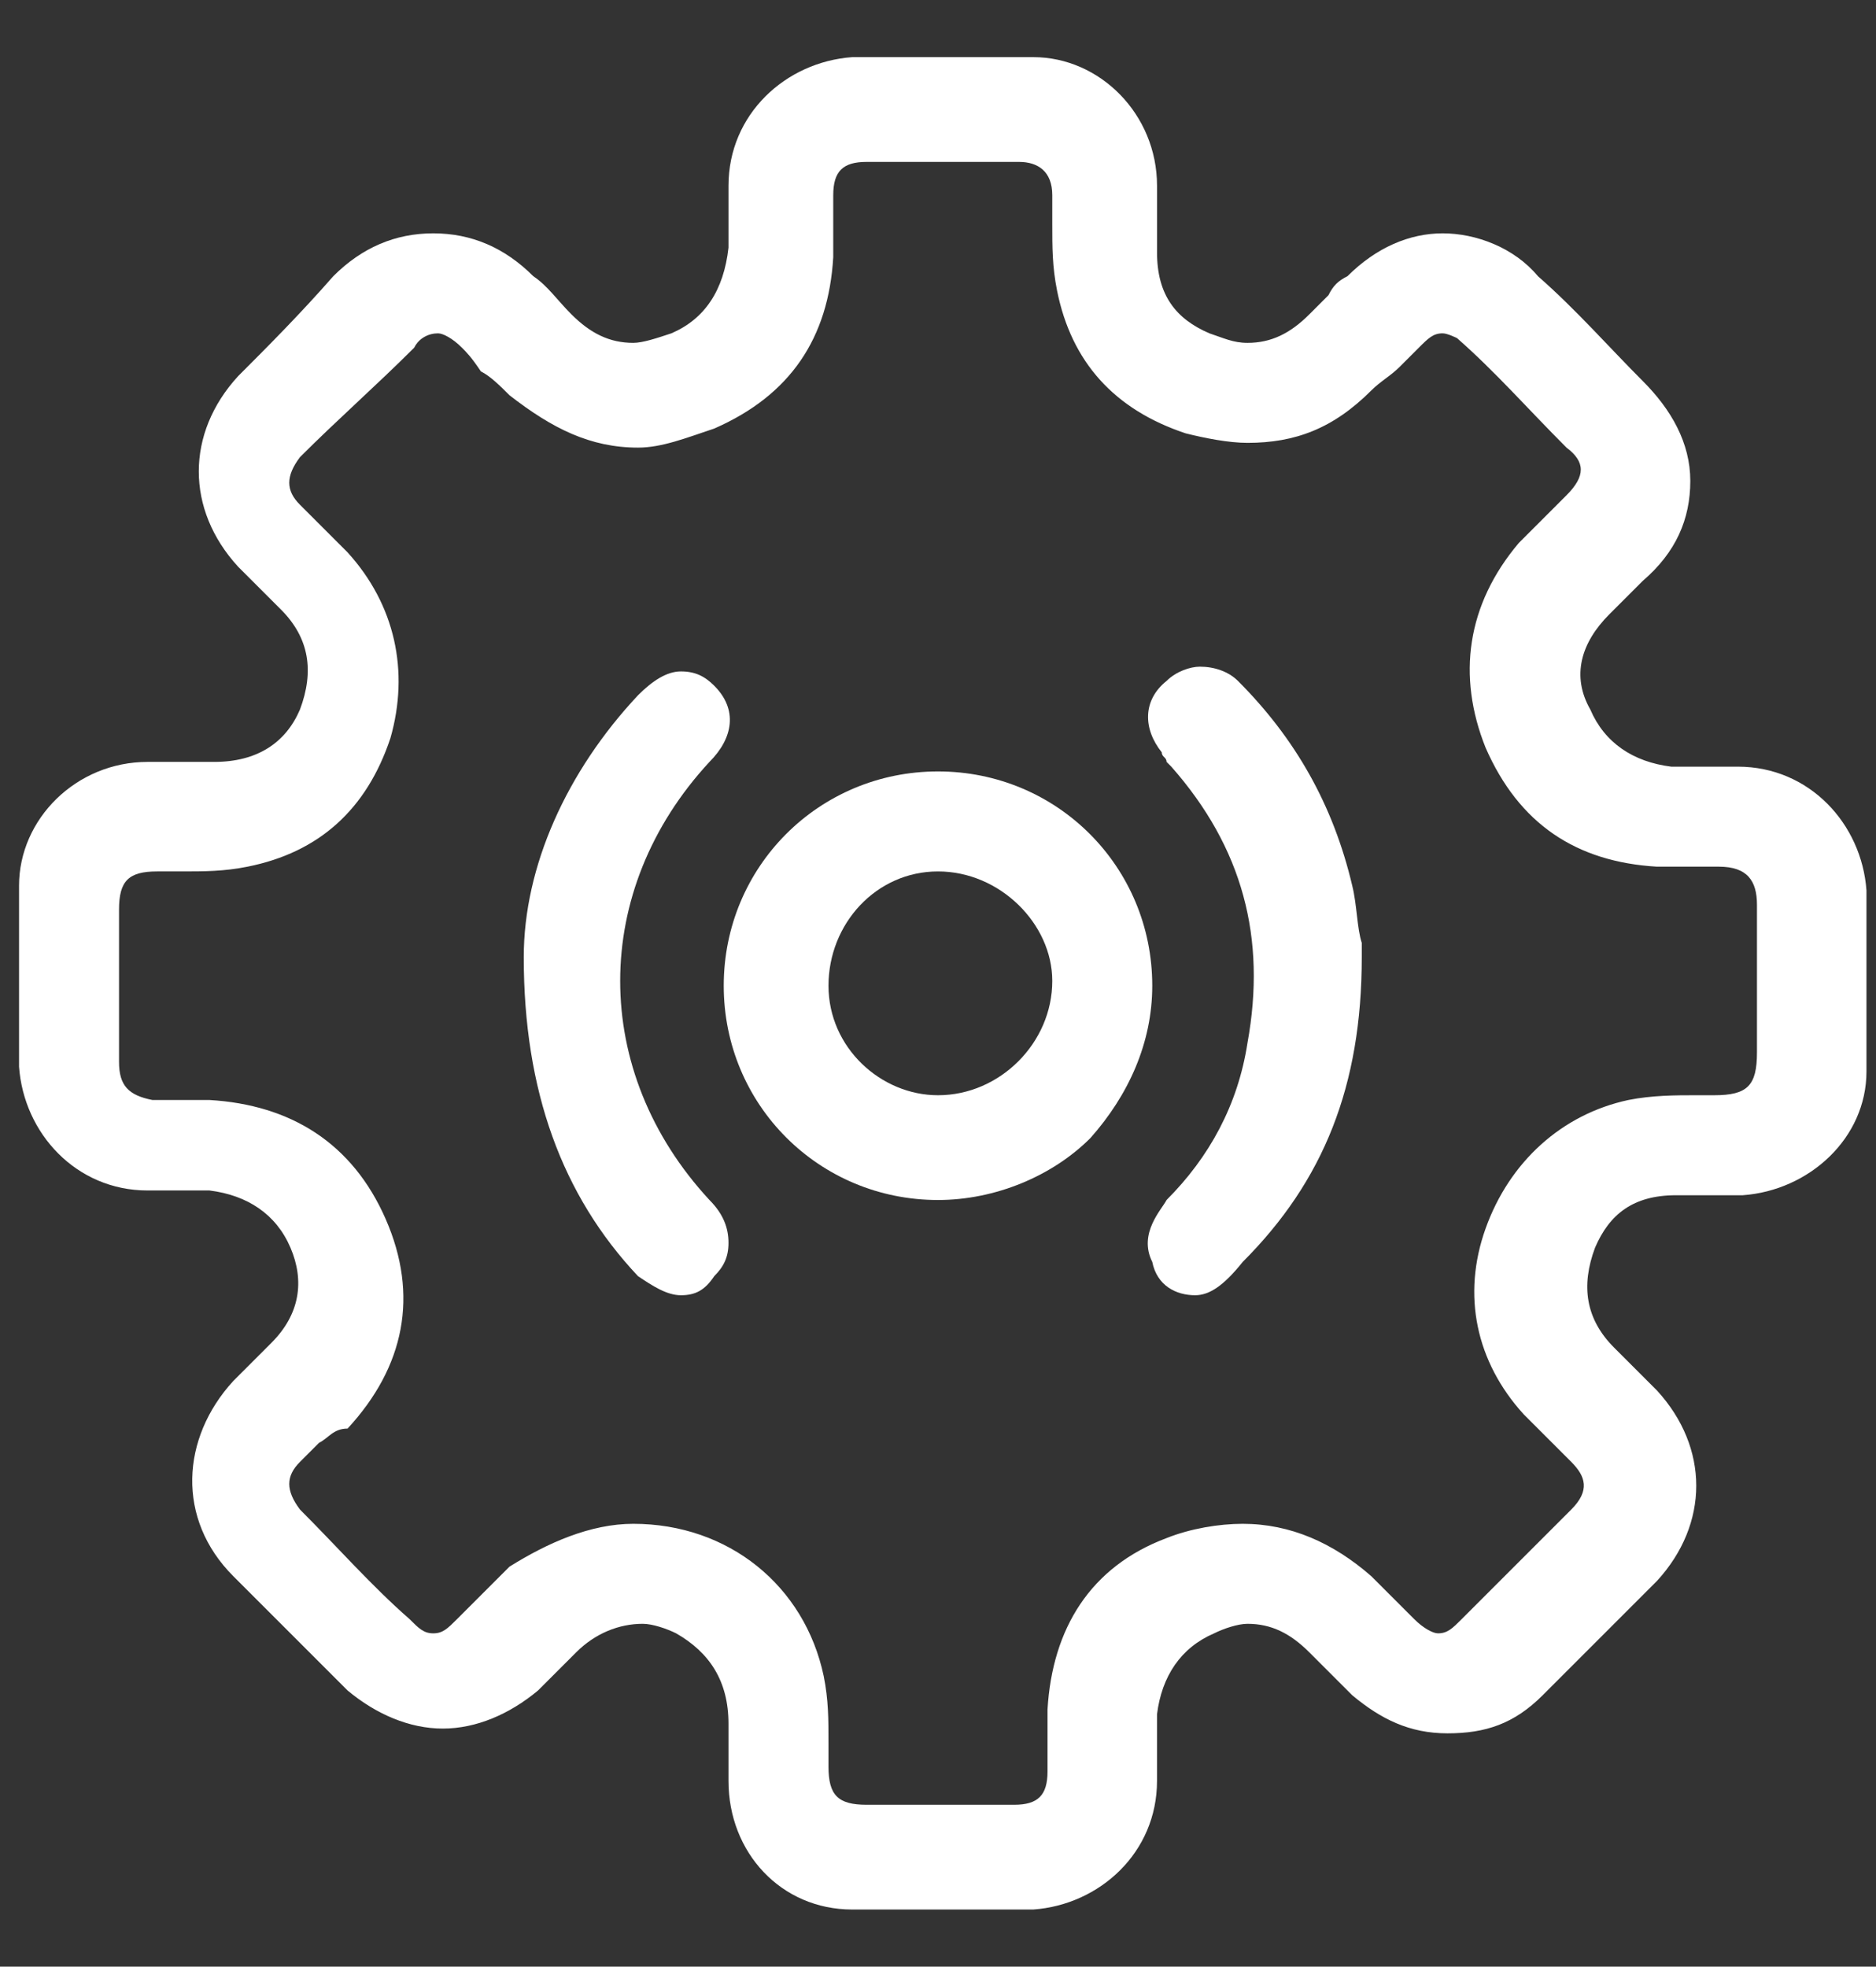 <?xml version="1.0" encoding="utf-8"?>
<!-- Generator: Adobe Illustrator 23.0.1, SVG Export Plug-In . SVG Version: 6.00 Build 0)  -->
<svg version="1.1" id="Layer_1" xmlns="http://www.w3.org/2000/svg" xmlns:xlink="http://www.w3.org/1999/xlink" x="0px" y="0px"
	 viewBox="0 0 39.4 41.3" style="enable-background:new 0 0 39.4 41.3;" xml:space="preserve">
<rect x="0" y="0" width="39.4" height="41.3" fill="#333333" stroke="none"/>
<style type="text/css">
	.st0{fill:#FFFFFF;}
</style>
<g>
	<g>
		<g>
			<path class="st0" d="M19.7,40.1c-0.6,0-1.2,0-1.8,0c-1.5,0-2.6-1.2-2.6-2.7c0-0.3,0-0.6,0-0.9l0-0.3c0-0.9-0.4-1.5-1.1-1.9
				c-0.2-0.1-0.5-0.2-0.7-0.2c-0.5,0-1,0.2-1.4,0.6l-0.3,0.3c-0.2,0.2-0.3,0.3-0.5,0.5c-0.6,0.5-1.3,0.8-2,0.8c-0.7,0-1.4-0.3-2-0.8
				c-0.8-0.8-1.6-1.6-2.4-2.4c-1.2-1.2-1.1-2.9,0-4.1l0.3-0.3c0.2-0.2,0.3-0.3,0.5-0.5c0.6-0.6,0.7-1.3,0.4-2
				c-0.3-0.7-0.9-1.1-1.7-1.2c-0.1,0-0.3,0-0.4,0l-0.6,0l-0.3,0c-1.5,0-2.6-1.2-2.7-2.6c0-1.3,0-2.5,0-3.8c0-1.4,1.2-2.6,2.7-2.6
				c0.2,0,1,0,1,0l0.4,0c0.9,0,1.5-0.4,1.8-1.1c0.3-0.8,0.2-1.5-0.4-2.1c-0.1-0.1-0.3-0.3-0.4-0.4c-0.2-0.2-0.3-0.3-0.5-0.5
				c-1.1-1.2-1.1-2.8,0-4C5.6,7.3,6.3,6.6,7,5.8c0.6-0.6,1.3-0.9,2.1-0.9c0.8,0,1.5,0.3,2.1,0.9C11.5,6,11.7,6.3,12,6.6
				c0.4,0.4,0.8,0.6,1.3,0.6c0.2,0,0.5-0.1,0.8-0.2c0.7-0.3,1.1-0.9,1.2-1.8c0-0.2,0-0.5,0-0.7c0-0.2,0-0.4,0-0.6
				c0-1.5,1.2-2.6,2.6-2.7c0.6,0,1.2,0,1.9,0c0.6,0,1.2,0,1.9,0c1.4,0,2.6,1.2,2.6,2.7c0,0.2,0,0.4,0,0.7c0,0.2,0,0.5,0,0.7
				c0,0.9,0.4,1.4,1.1,1.7c0.3,0.1,0.5,0.2,0.8,0.2c0.5,0,0.9-0.2,1.3-0.6c0.1-0.1,0.3-0.3,0.4-0.4C28,6,28.1,5.9,28.3,5.8
				c0.6-0.6,1.3-0.9,2-0.9c0.7,0,1.5,0.3,2,0.9c0.8,0.7,1.5,1.5,2.2,2.2c0.6,0.6,1,1.3,1,2.1c0,0.8-0.3,1.5-1,2.1
				c0,0-0.5,0.5-0.7,0.7c-0.6,0.6-0.8,1.3-0.4,2c0.3,0.7,0.9,1.1,1.7,1.2c0.2,0,0.3,0,0.5,0l0.6,0l0.3,0c1.5,0,2.6,1.2,2.7,2.6
				c0,1.3,0,2.6,0,3.8c0,1.4-1.2,2.5-2.6,2.6c-0.1,0-0.7,0-0.7,0s-0.5,0-0.7,0c-0.9,0-1.4,0.4-1.7,1.1c-0.3,0.8-0.2,1.5,0.4,2.1
				c0.1,0.1,0.3,0.3,0.4,0.4c0.2,0.2,0.3,0.3,0.5,0.5c1.1,1.2,1.1,2.8,0,4c-0.8,0.8-1.6,1.6-2.4,2.4c-0.6,0.6-1.2,0.8-2,0.8
				c-0.8,0-1.4-0.3-2-0.8c-0.2-0.2-0.5-0.5-0.7-0.7l-0.2-0.2c-0.4-0.4-0.8-0.6-1.3-0.6c-0.2,0-0.5,0.1-0.7,0.2
				c-0.7,0.3-1.1,0.9-1.2,1.7c0,0.3,0,0.5,0,0.8c0,0.2,0,0.4,0,0.6c0,1.5-1.2,2.6-2.6,2.7C21,40.1,20.3,40.1,19.7,40.1z M13.3,32
				c2,0,3.6,1.3,4,3.2c0.1,0.5,0.1,0.9,0.1,1.4c0,0.2,0,0.4,0,0.5c0,0.6,0.2,0.8,0.8,0.8l1.6,0l1.5,0c0.5,0,0.7-0.2,0.7-0.7
				c0-0.2,0-0.4,0-0.6c0-0.2,0-0.5,0-0.7c0.1-1.7,0.9-3,2.5-3.6c0.5-0.2,1.1-0.3,1.6-0.3c1,0,1.9,0.4,2.7,1.1
				c0.2,0.2,0.4,0.4,0.5,0.5c0.1,0.1,0.2,0.2,0.4,0.4c0.2,0.2,0.4,0.3,0.5,0.3c0.2,0,0.3-0.1,0.5-0.3c0.8-0.8,1.5-1.5,2.3-2.3
				c0.4-0.4,0.3-0.7,0-1c-0.1-0.1-0.2-0.2-0.4-0.4c-0.2-0.2-0.4-0.4-0.6-0.6c-1-1.1-1.3-2.5-0.8-3.9c0.5-1.4,1.6-2.4,3-2.7
				c0.5-0.1,1-0.1,1.4-0.1l0.4,0c0.7,0,0.9-0.2,0.9-0.9l0-2c0-0.4,0-0.7,0-1.1c0-0.5-0.2-0.8-0.8-0.8l-0.8,0c-0.2,0-0.3,0-0.5,0
				c-1.7-0.1-2.9-0.9-3.6-2.5c-0.6-1.5-0.4-3,0.7-4.3c0.2-0.2,0.4-0.4,0.6-0.6c0.1-0.1,0.2-0.2,0.4-0.4c0.4-0.4,0.4-0.7,0-1
				c-0.8-0.8-1.5-1.6-2.3-2.3C30.6,7.1,30.4,7,30.3,7c-0.2,0-0.3,0.1-0.5,0.3c-0.1,0.1-0.2,0.2-0.4,0.4C29.2,7.9,29,8,28.8,8.2
				C28,9,27.2,9.3,26.2,9.3c-0.4,0-0.9-0.1-1.3-0.2c-1.5-0.5-2.4-1.5-2.7-3c-0.1-0.5-0.1-0.9-0.1-1.4c0-0.2,0-0.4,0-0.6
				c0-0.5-0.3-0.7-0.7-0.7c-0.5,0-1.1,0-1.6,0s-1.1,0-1.6,0c-0.5,0-0.7,0.2-0.7,0.7c0,0.2,0,0.4,0,0.5c0,0.3,0,0.5,0,0.8
				c-0.1,1.7-0.9,2.9-2.5,3.6c-0.6,0.2-1.1,0.4-1.6,0.4c-1,0-1.8-0.4-2.7-1.1c-0.2-0.2-0.4-0.4-0.6-0.5C9.9,7.5,9.8,7.4,9.7,7.3
				C9.5,7.1,9.3,7,9.2,7C9,7,8.8,7.1,8.7,7.3C7.9,8.1,7.1,8.8,6.3,9.6C6,10,6,10.3,6.3,10.6c0.1,0.1,0.3,0.3,0.4,0.4
				c0.2,0.2,0.4,0.4,0.6,0.6c1,1.1,1.3,2.5,0.9,3.9c-0.5,1.5-1.5,2.4-3,2.7c-0.5,0.1-0.9,0.1-1.4,0.1c-0.2,0-0.4,0-0.5,0
				c-0.6,0-0.8,0.2-0.8,0.8c0,1.1,0,2.1,0,3.2c0,0.5,0.2,0.7,0.7,0.8c0,0,1.1,0,1.2,0c1.7,0.1,3,0.9,3.7,2.5
				c0.7,1.6,0.4,3.1-0.8,4.4C7,30,6.9,30.2,6.7,30.3c-0.1,0.1-0.3,0.3-0.4,0.4c-0.3,0.3-0.3,0.6,0,1c0.8,0.8,1.5,1.6,2.3,2.3
				c0.2,0.2,0.3,0.3,0.5,0.3c0.2,0,0.3-0.1,0.5-0.3c0.1-0.1,0.3-0.3,0.4-0.4c0.2-0.2,0.5-0.5,0.7-0.7C11.5,32.4,12.4,32,13.3,32z"/>
		</g>
		<g>
			<path class="st0" d="M19.7,25.2c-2.5,0-4.5-2-4.5-4.5c0-2.5,2-4.5,4.5-4.5c2.5,0,4.5,2,4.5,4.5c0,1.2-0.5,2.3-1.3,3.2
				C22.1,24.7,20.9,25.2,19.7,25.2L19.7,25.2z M19.7,18.3c-1.3,0-2.3,1.1-2.3,2.4c0,1.3,1.1,2.3,2.3,2.3c1.3,0,2.4-1.1,2.4-2.4
				C22.1,19.4,21,18.3,19.7,18.3l0-0.2L19.7,18.3z"/>
		</g>
		<g>
			<path class="st0" d="M25.1,27.2c-0.4,0-0.8-0.2-0.9-0.7c-0.3-0.6,0.2-1.1,0.3-1.3c0.9-0.9,1.5-2,1.7-3.3c0.4-2.2-0.1-4.1-1.6-5.8
				l-0.1-0.1c0-0.1-0.1-0.1-0.1-0.2c-0.4-0.5-0.4-1.1,0.1-1.5c0.2-0.2,0.5-0.3,0.7-0.3c0.3,0,0.6,0.1,0.8,0.3c1.2,1.2,2,2.6,2.4,4.3
				c0.1,0.4,0.1,0.9,0.2,1.2l0,0.3c0,2.7-0.8,4.7-2.5,6.4C25.7,27,25.4,27.2,25.1,27.2z"/>
		</g>
		<g>
			<path class="st0" d="M14.3,27.2c-0.3,0-0.6-0.2-0.9-0.4c-1.6-1.7-2.4-3.9-2.4-6.7c0-1.9,0.9-3.9,2.4-5.5c0.3-0.3,0.6-0.5,0.9-0.5
				c0.3,0,0.5,0.1,0.7,0.3c0.5,0.5,0.4,1.1-0.1,1.6c-2.5,2.7-2.5,6.5,0,9.2c0.3,0.3,0.4,0.6,0.4,0.9c0,0.3-0.1,0.5-0.3,0.7
				C14.8,27.1,14.6,27.2,14.3,27.2z"/>
		</g>
	</g>
</g>
</svg>

